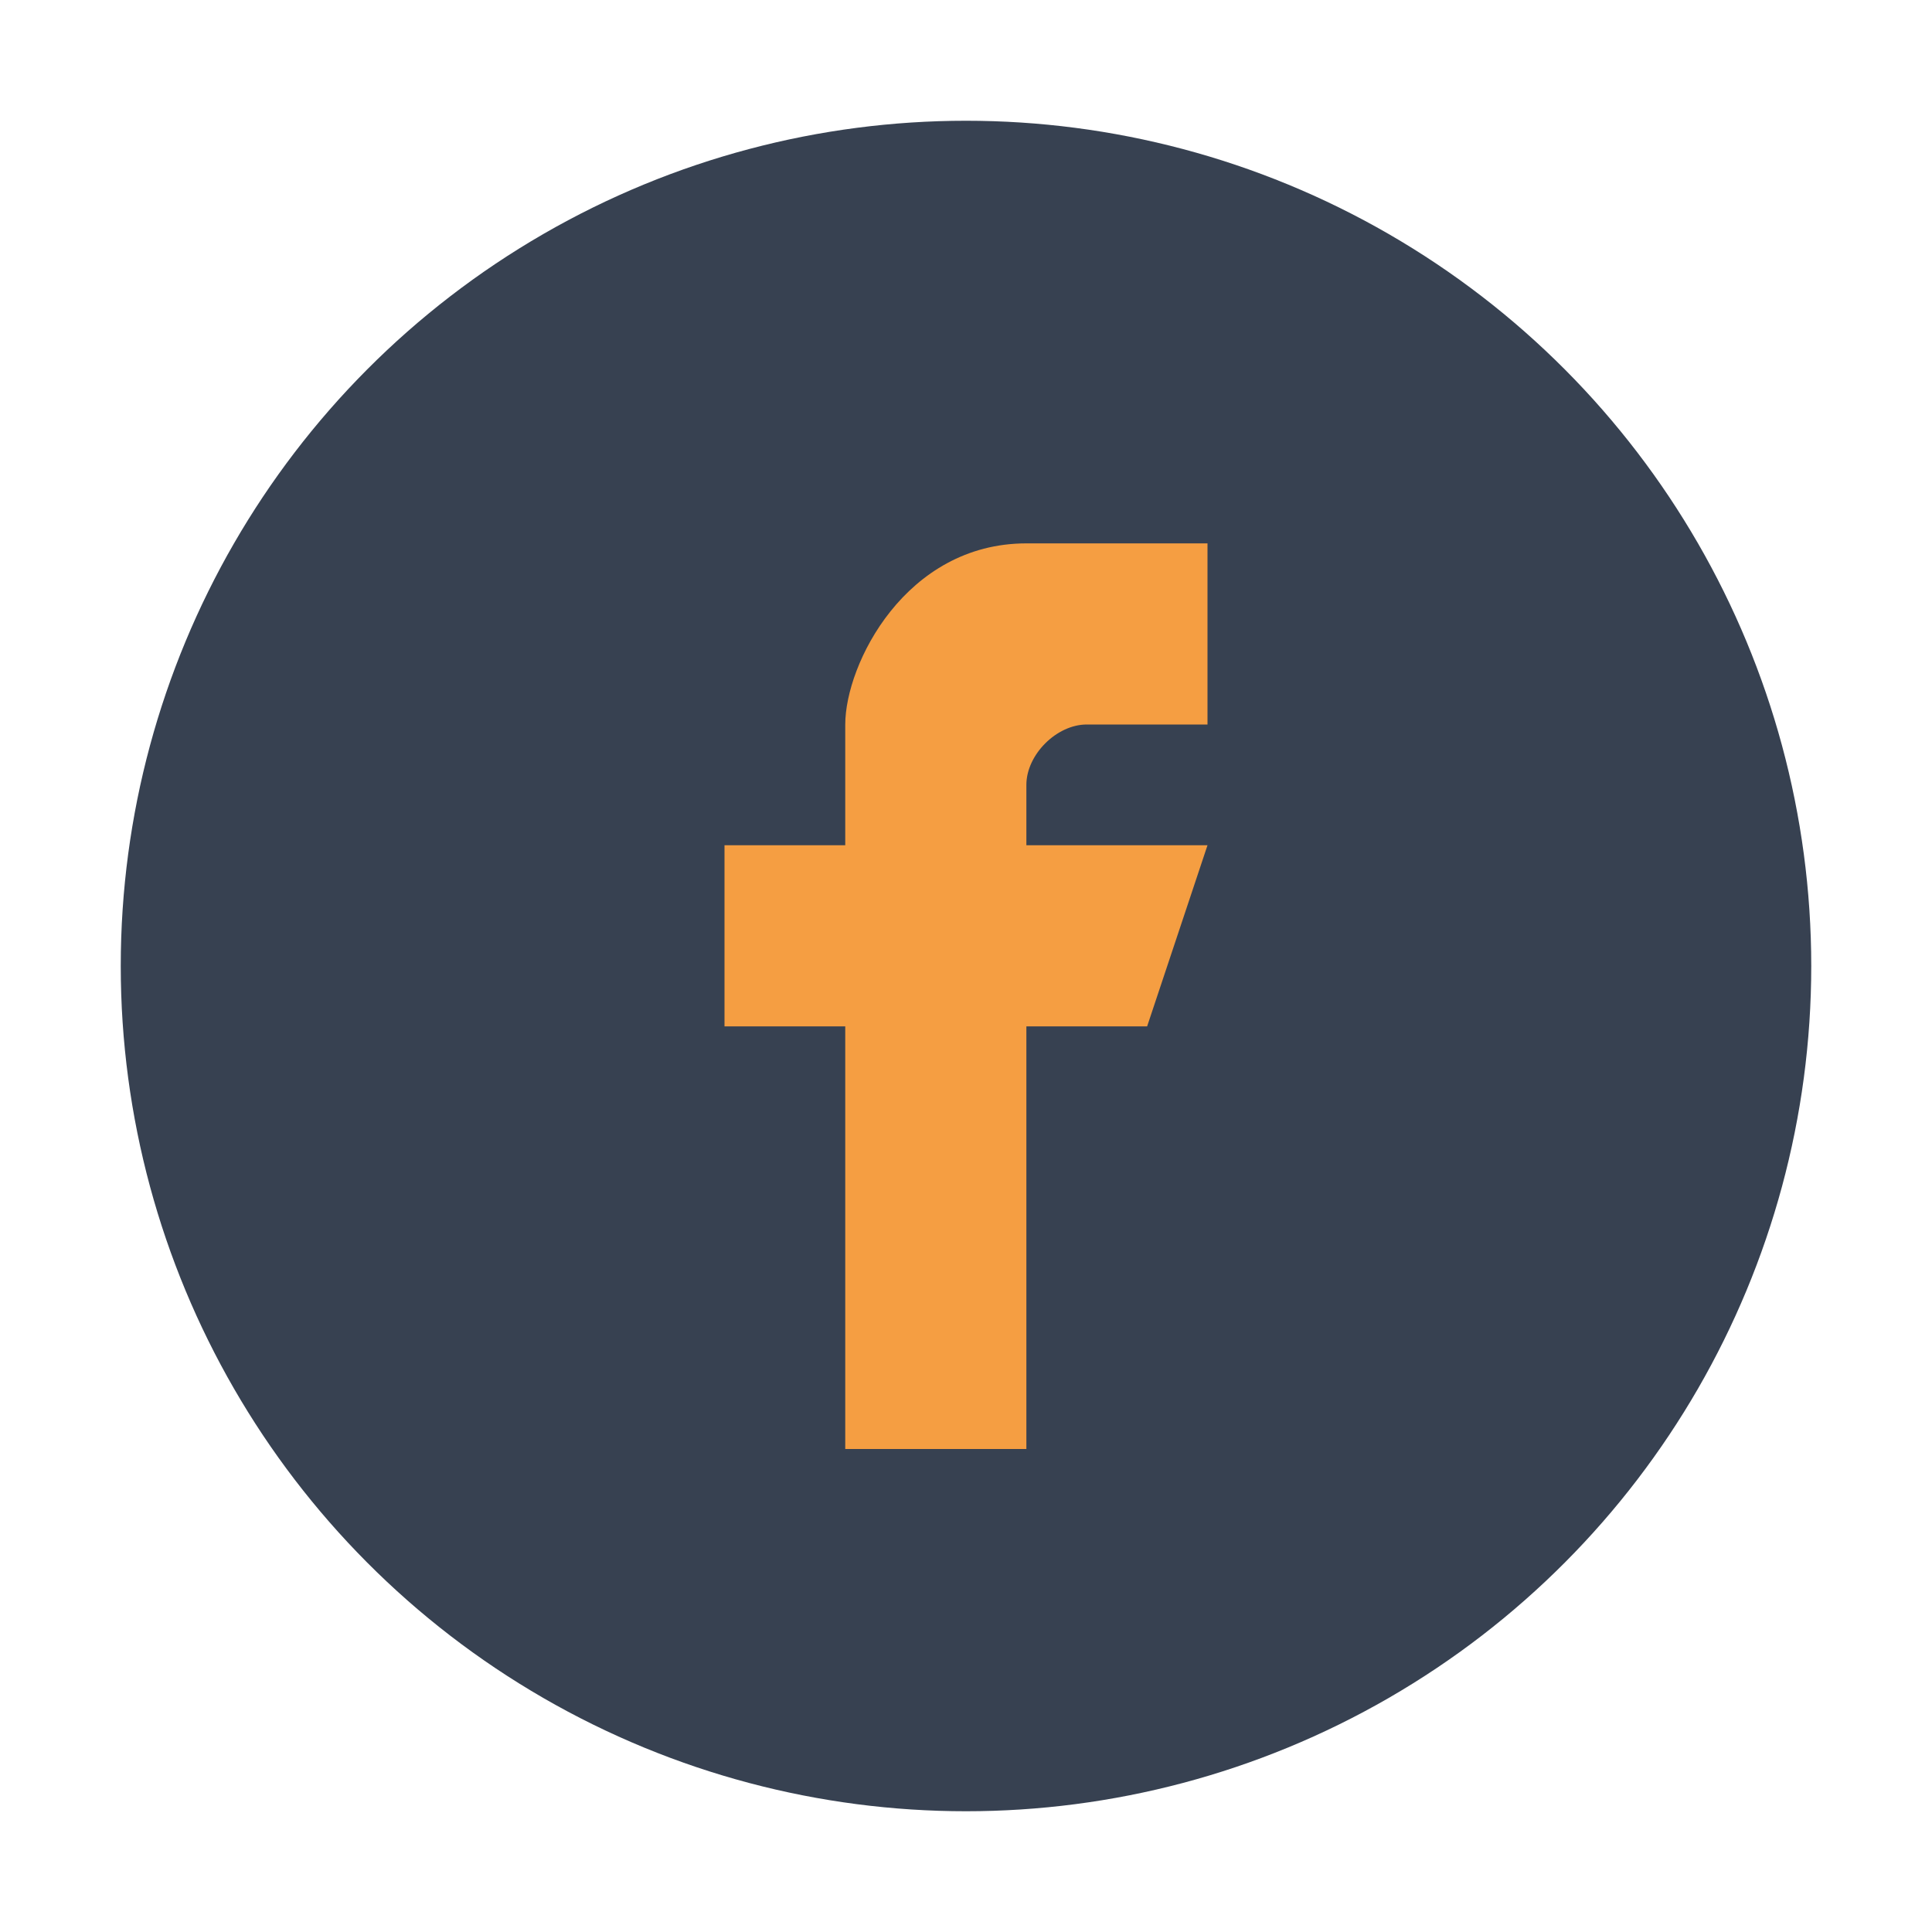<?xml version="1.0" encoding="UTF-8"?>
<svg xmlns="http://www.w3.org/2000/svg" width="32" height="32" viewBox="0 0 32 32"><circle cx="16" cy="16" r="14" fill="#374151"/><path d="M17 24h-3v-7h-2v-3h2v-2c0-1 1-3 3-3h3v3h-2c-.5 0-1 .5-1 1v1h3l-1 3h-2v7z" fill="#F59E42"/></svg>